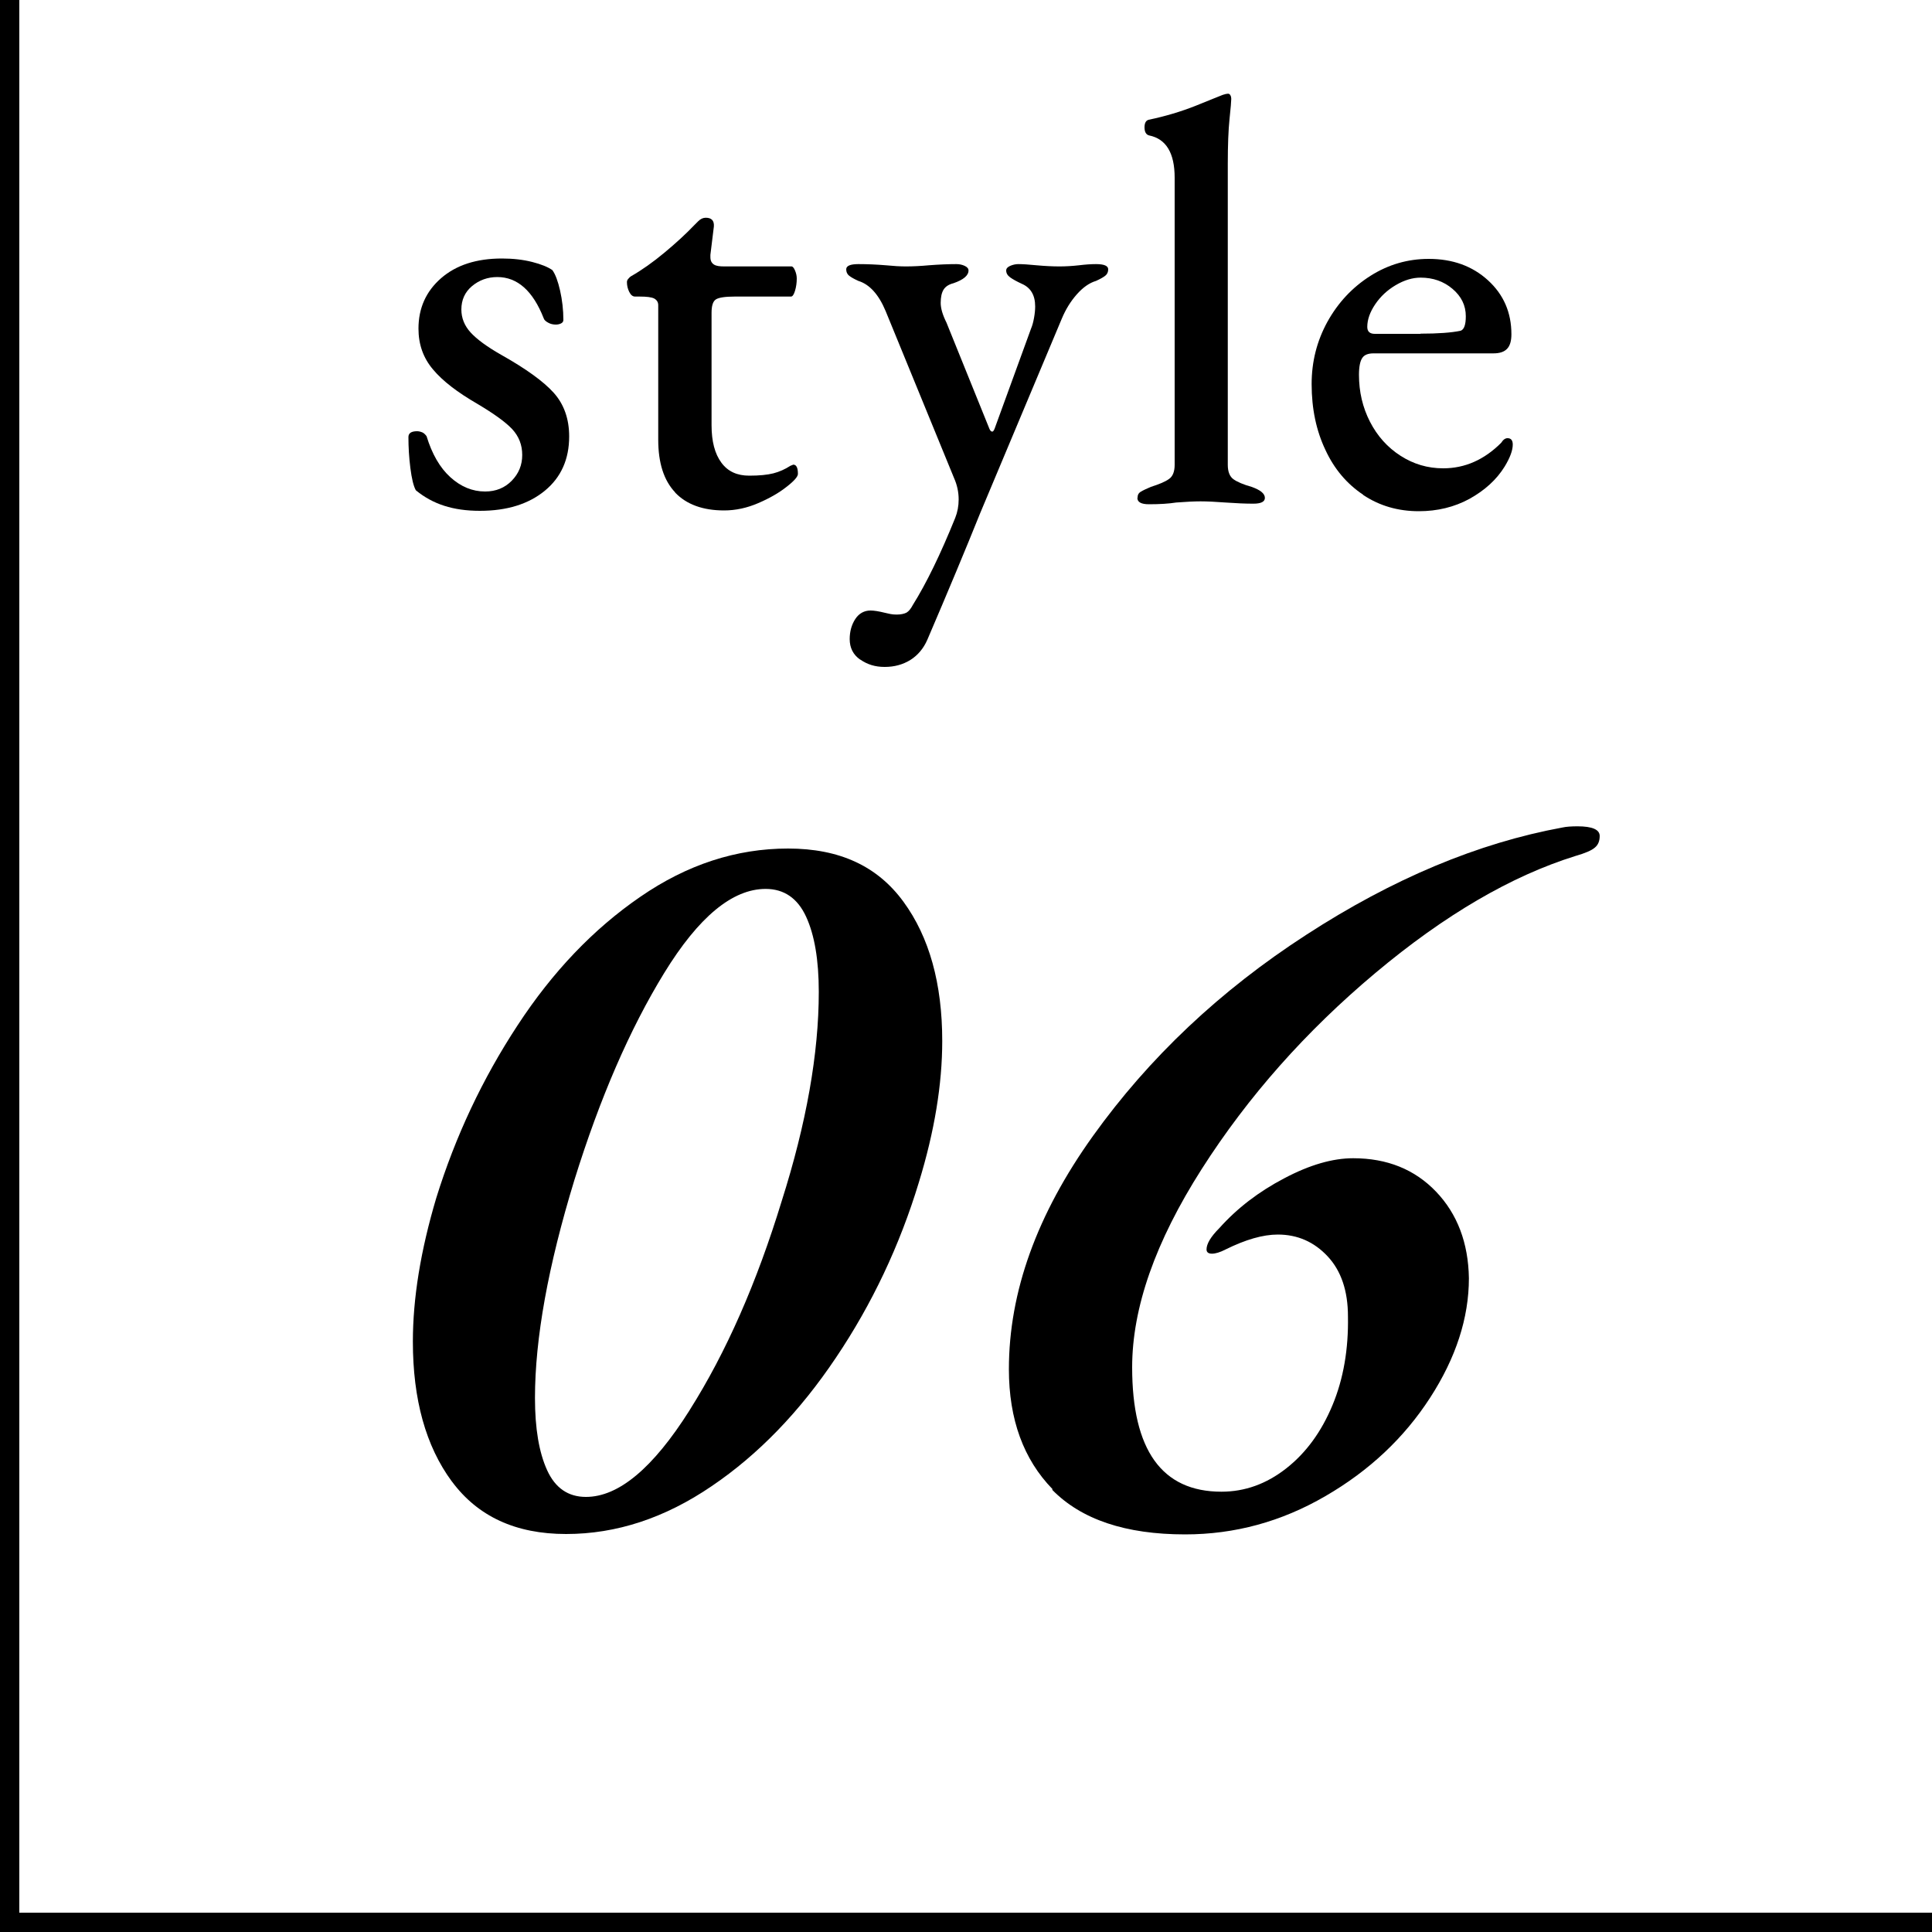 <?xml version="1.0" encoding="UTF-8"?><svg id="_レイヤー_2" xmlns="http://www.w3.org/2000/svg" viewBox="0 0 100 100"><g id="txt"><g><g><rect width="1" height="100"/><rect x="49.5" y="49.5" width="1" height="100" transform="translate(149.5 49.5) rotate(90)"/></g><g><path d="M21.52,25.37c-.12-.22-.21-.6-.28-1.15-.07-.55-.1-1.08-.1-1.6,0-.2,.15-.3,.45-.3,.1,0,.2,.03,.29,.07,.09,.05,.15,.12,.2,.19,.28,.92,.69,1.63,1.23,2.12,.54,.49,1.14,.74,1.8,.74,.56,0,1.02-.19,1.38-.56,.36-.37,.54-.81,.54-1.33s-.17-.96-.52-1.34c-.35-.37-.95-.8-1.79-1.3-1.04-.6-1.81-1.19-2.31-1.79-.5-.59-.75-1.29-.75-2.11,0-1.06,.39-1.93,1.17-2.61,.78-.68,1.83-1.02,3.15-1.02,.58,0,1.1,.06,1.57,.18,.47,.12,.81,.26,1.04,.42,.16,.22,.29,.58,.4,1.06,.11,.49,.17,1,.17,1.52,0,.08-.04,.14-.12,.18s-.17,.06-.27,.06c-.14,0-.28-.03-.4-.1-.13-.07-.21-.15-.23-.23-.56-1.42-1.36-2.13-2.4-2.13-.5,0-.94,.16-1.31,.47s-.55,.72-.55,1.21c0,.44,.16,.84,.48,1.19,.32,.35,.85,.74,1.59,1.16,1.28,.72,2.19,1.38,2.71,1.96,.53,.59,.8,1.35,.8,2.26,0,1.18-.42,2.12-1.26,2.81s-1.96,1.04-3.36,1.04-2.44-.35-3.3-1.05Z"/><path d="M34.95,25.49c-.59-.62-.88-1.53-.88-2.73v-6.96c0-.16-.07-.27-.21-.35-.14-.07-.39-.1-.75-.1h-.24c-.12,0-.22-.08-.3-.24-.08-.16-.12-.33-.12-.51,0-.06,.02-.12,.08-.18,.05-.06,.09-.1,.13-.12,.56-.32,1.14-.73,1.74-1.23,.6-.5,1.11-.97,1.53-1.41,.02-.02,.09-.09,.21-.21,.12-.12,.25-.18,.39-.18,.3,0,.44,.15,.42,.45l-.18,1.47v.12c0,.18,.06,.3,.18,.38s.3,.1,.54,.1h3.48c.06,0,.12,.07,.18,.21,.06,.14,.09,.28,.09,.42,0,.22-.03,.43-.09,.63-.06,.2-.13,.3-.21,.3h-2.91c-.5,0-.83,.05-.98,.15-.15,.1-.22,.33-.22,.69v5.82c0,.84,.17,1.48,.51,1.94s.82,.67,1.44,.67c.52,0,.93-.04,1.25-.12,.31-.08,.6-.21,.88-.39l.15-.06c.16,0,.24,.16,.24,.48,0,.14-.2,.37-.59,.67-.39,.31-.88,.59-1.46,.84-.58,.25-1.17,.38-1.77,.38-1.1,0-1.95-.31-2.54-.93Z"/><path d="M44.52,34.14c-.36-.25-.54-.61-.54-1.06,0-.4,.1-.75,.29-1.04,.19-.29,.46-.44,.79-.44,.18,0,.43,.04,.75,.12,.08,.02,.17,.04,.27,.06,.1,.02,.21,.03,.33,.03,.22,0,.39-.04,.51-.1,.12-.07,.23-.21,.33-.4,.7-1.12,1.43-2.62,2.19-4.5,.12-.3,.18-.62,.18-.96,0-.38-.08-.75-.24-1.11l-3.54-8.64c-.36-.86-.83-1.38-1.41-1.56-.22-.1-.38-.19-.48-.27-.1-.08-.15-.19-.15-.33,0-.18,.21-.27,.63-.27,.46,0,.93,.02,1.41,.06,.4,.04,.75,.06,1.05,.06,.36,0,.76-.02,1.2-.06,.52-.04,.99-.06,1.41-.06,.16,0,.3,.03,.43,.09,.13,.06,.2,.14,.2,.24,0,.26-.26,.48-.78,.66-.24,.06-.41,.17-.51,.33-.1,.16-.15,.39-.15,.69,0,.28,.1,.62,.3,1.02l2.22,5.49c.04,.1,.09,.15,.15,.15,.04,0,.08-.05,.12-.15l1.89-5.19c.06-.14,.11-.32,.15-.54,.04-.22,.06-.42,.06-.6,0-.58-.23-.97-.69-1.17-.26-.12-.46-.23-.6-.33-.14-.1-.21-.22-.21-.36,0-.1,.07-.18,.21-.24,.14-.06,.28-.09,.42-.09,.22,0,.53,.02,.93,.06,.44,.04,.84,.06,1.2,.06,.32,0,.66-.02,1.02-.06,.32-.04,.61-.06,.87-.06,.42,0,.63,.09,.63,.27,0,.14-.05,.25-.15,.33s-.26,.17-.48,.27c-.34,.1-.67,.33-.99,.69-.32,.36-.58,.78-.78,1.26l-4.23,10.08c-.74,1.84-1.65,4.02-2.73,6.54-.2,.46-.5,.81-.88,1.05-.39,.24-.83,.36-1.33,.36s-.9-.13-1.26-.38Z"/><path d="M58.88,25.76c0-.14,.05-.24,.17-.31,.11-.07,.29-.15,.52-.25,.44-.14,.75-.27,.94-.41,.19-.13,.29-.38,.29-.73V9.2c0-1.28-.44-2.01-1.32-2.19-.16-.04-.24-.18-.24-.42,0-.22,.07-.35,.21-.39,.86-.18,1.67-.42,2.45-.73,.77-.31,1.23-.5,1.39-.56,.12-.04,.21-.06,.27-.06s.1,.03,.13,.09,.04,.12,.04,.18c0,.12-.03,.47-.09,1.04-.06,.57-.09,1.35-.09,2.33v15.57c0,.36,.1,.61,.3,.75,.2,.14,.51,.27,.93,.39,.46,.16,.69,.35,.69,.57,0,.2-.2,.3-.6,.3s-.88-.02-1.44-.06c-.52-.04-.95-.06-1.29-.06-.32,0-.74,.02-1.26,.06-.38,.06-.85,.09-1.41,.09-.4,0-.6-.11-.6-.33Z"/><path d="M70.56,25.61c-.84-.56-1.5-1.33-1.96-2.33-.47-.99-.71-2.12-.71-3.4,0-1.16,.27-2.23,.82-3.23,.55-.99,1.29-1.78,2.22-2.37,.93-.59,1.94-.88,3.02-.88,1.24,0,2.26,.37,3.07,1.11,.81,.74,1.21,1.67,1.21,2.79,0,.34-.07,.59-.22,.75-.15,.16-.38,.24-.71,.24h-6.21c-.28,0-.48,.08-.58,.24-.11,.16-.17,.45-.17,.87,0,.88,.19,1.69,.57,2.43,.38,.74,.91,1.33,1.58,1.76,.67,.43,1.4,.65,2.21,.65,1.12,0,2.12-.44,3-1.32,.1-.16,.21-.24,.33-.24,.18,0,.27,.11,.27,.33,0,.3-.14,.68-.42,1.14-.42,.68-1.03,1.23-1.82,1.67-.79,.43-1.67,.64-2.62,.64-1.08,0-2.04-.28-2.88-.84Zm2.97-8.34c.9,0,1.59-.05,2.07-.15,.18-.06,.27-.31,.27-.75,0-.56-.23-1.03-.69-1.42-.46-.39-1.01-.58-1.65-.58-.42,0-.85,.13-1.29,.39-.44,.26-.79,.59-1.06,.99-.27,.4-.41,.79-.41,1.17,0,.24,.13,.36,.39,.36h2.37Z"/><path d="M23.38,76.67c-1.34-1.82-2.01-4.23-2.01-7.23,0-2.24,.4-4.71,1.21-7.43,.99-3.19,2.39-6.17,4.21-8.94,1.81-2.77,3.93-4.99,6.35-6.65,2.42-1.67,4.97-2.5,7.65-2.5s4.63,.92,5.97,2.75c1.34,1.83,2.01,4.24,2.01,7.21,0,2.24-.4,4.68-1.21,7.32-.99,3.26-2.42,6.29-4.29,9.07-1.87,2.79-4.01,5.01-6.43,6.65-2.42,1.65-4.93,2.48-7.54,2.48s-4.57-.91-5.91-2.72Zm12.32-3.69c1.89-2.99,3.47-6.59,4.76-10.81,1.28-4.03,1.92-7.65,1.92-10.83,0-1.65-.22-2.95-.66-3.9-.44-.95-1.14-1.43-2.09-1.43-1.72,0-3.47,1.45-5.25,4.35-1.78,2.9-3.33,6.47-4.65,10.72-1.36,4.44-2.04,8.2-2.04,11.28,0,1.58,.21,2.82,.63,3.74,.42,.92,1.09,1.38,2.01,1.38,1.69,0,3.47-1.49,5.36-4.48Z"/><path d="M54.48,77.08c-1.5-1.54-2.26-3.61-2.26-6.21,0-4,1.45-8.02,4.35-12.07,2.9-4.05,6.58-7.53,11.05-10.42,4.47-2.9,8.89-4.75,13.26-5.55,.18-.04,.44-.06,.77-.06,.77,0,1.15,.17,1.15,.5,0,.26-.08,.46-.25,.6-.17,.15-.5,.29-1.02,.44-3.3,1.03-6.75,3.04-10.34,6.05-3.59,3.01-6.59,6.39-8.99,10.15-2.4,3.76-3.6,7.18-3.6,10.26,0,4.29,1.54,6.44,4.62,6.44,1.21,0,2.33-.4,3.36-1.21,1.03-.81,1.82-1.9,2.39-3.27s.83-2.91,.8-4.59c0-1.32-.35-2.36-1.05-3.11-.7-.75-1.56-1.13-2.58-1.13-.77,0-1.67,.26-2.7,.77-.29,.15-.53,.22-.71,.22s-.28-.07-.28-.22c0-.29,.22-.66,.66-1.1,.92-1.03,2.04-1.89,3.36-2.58,1.32-.7,2.51-1.04,3.57-1.04,1.76,0,3.19,.58,4.29,1.73,1.1,1.15,1.67,2.65,1.7,4.48,0,2.05-.67,4.12-2.01,6.19-1.34,2.07-3.14,3.77-5.42,5.09-2.27,1.32-4.69,1.98-7.26,1.98-3.08,0-5.37-.77-6.88-2.31Z"/></g></g></g></svg>